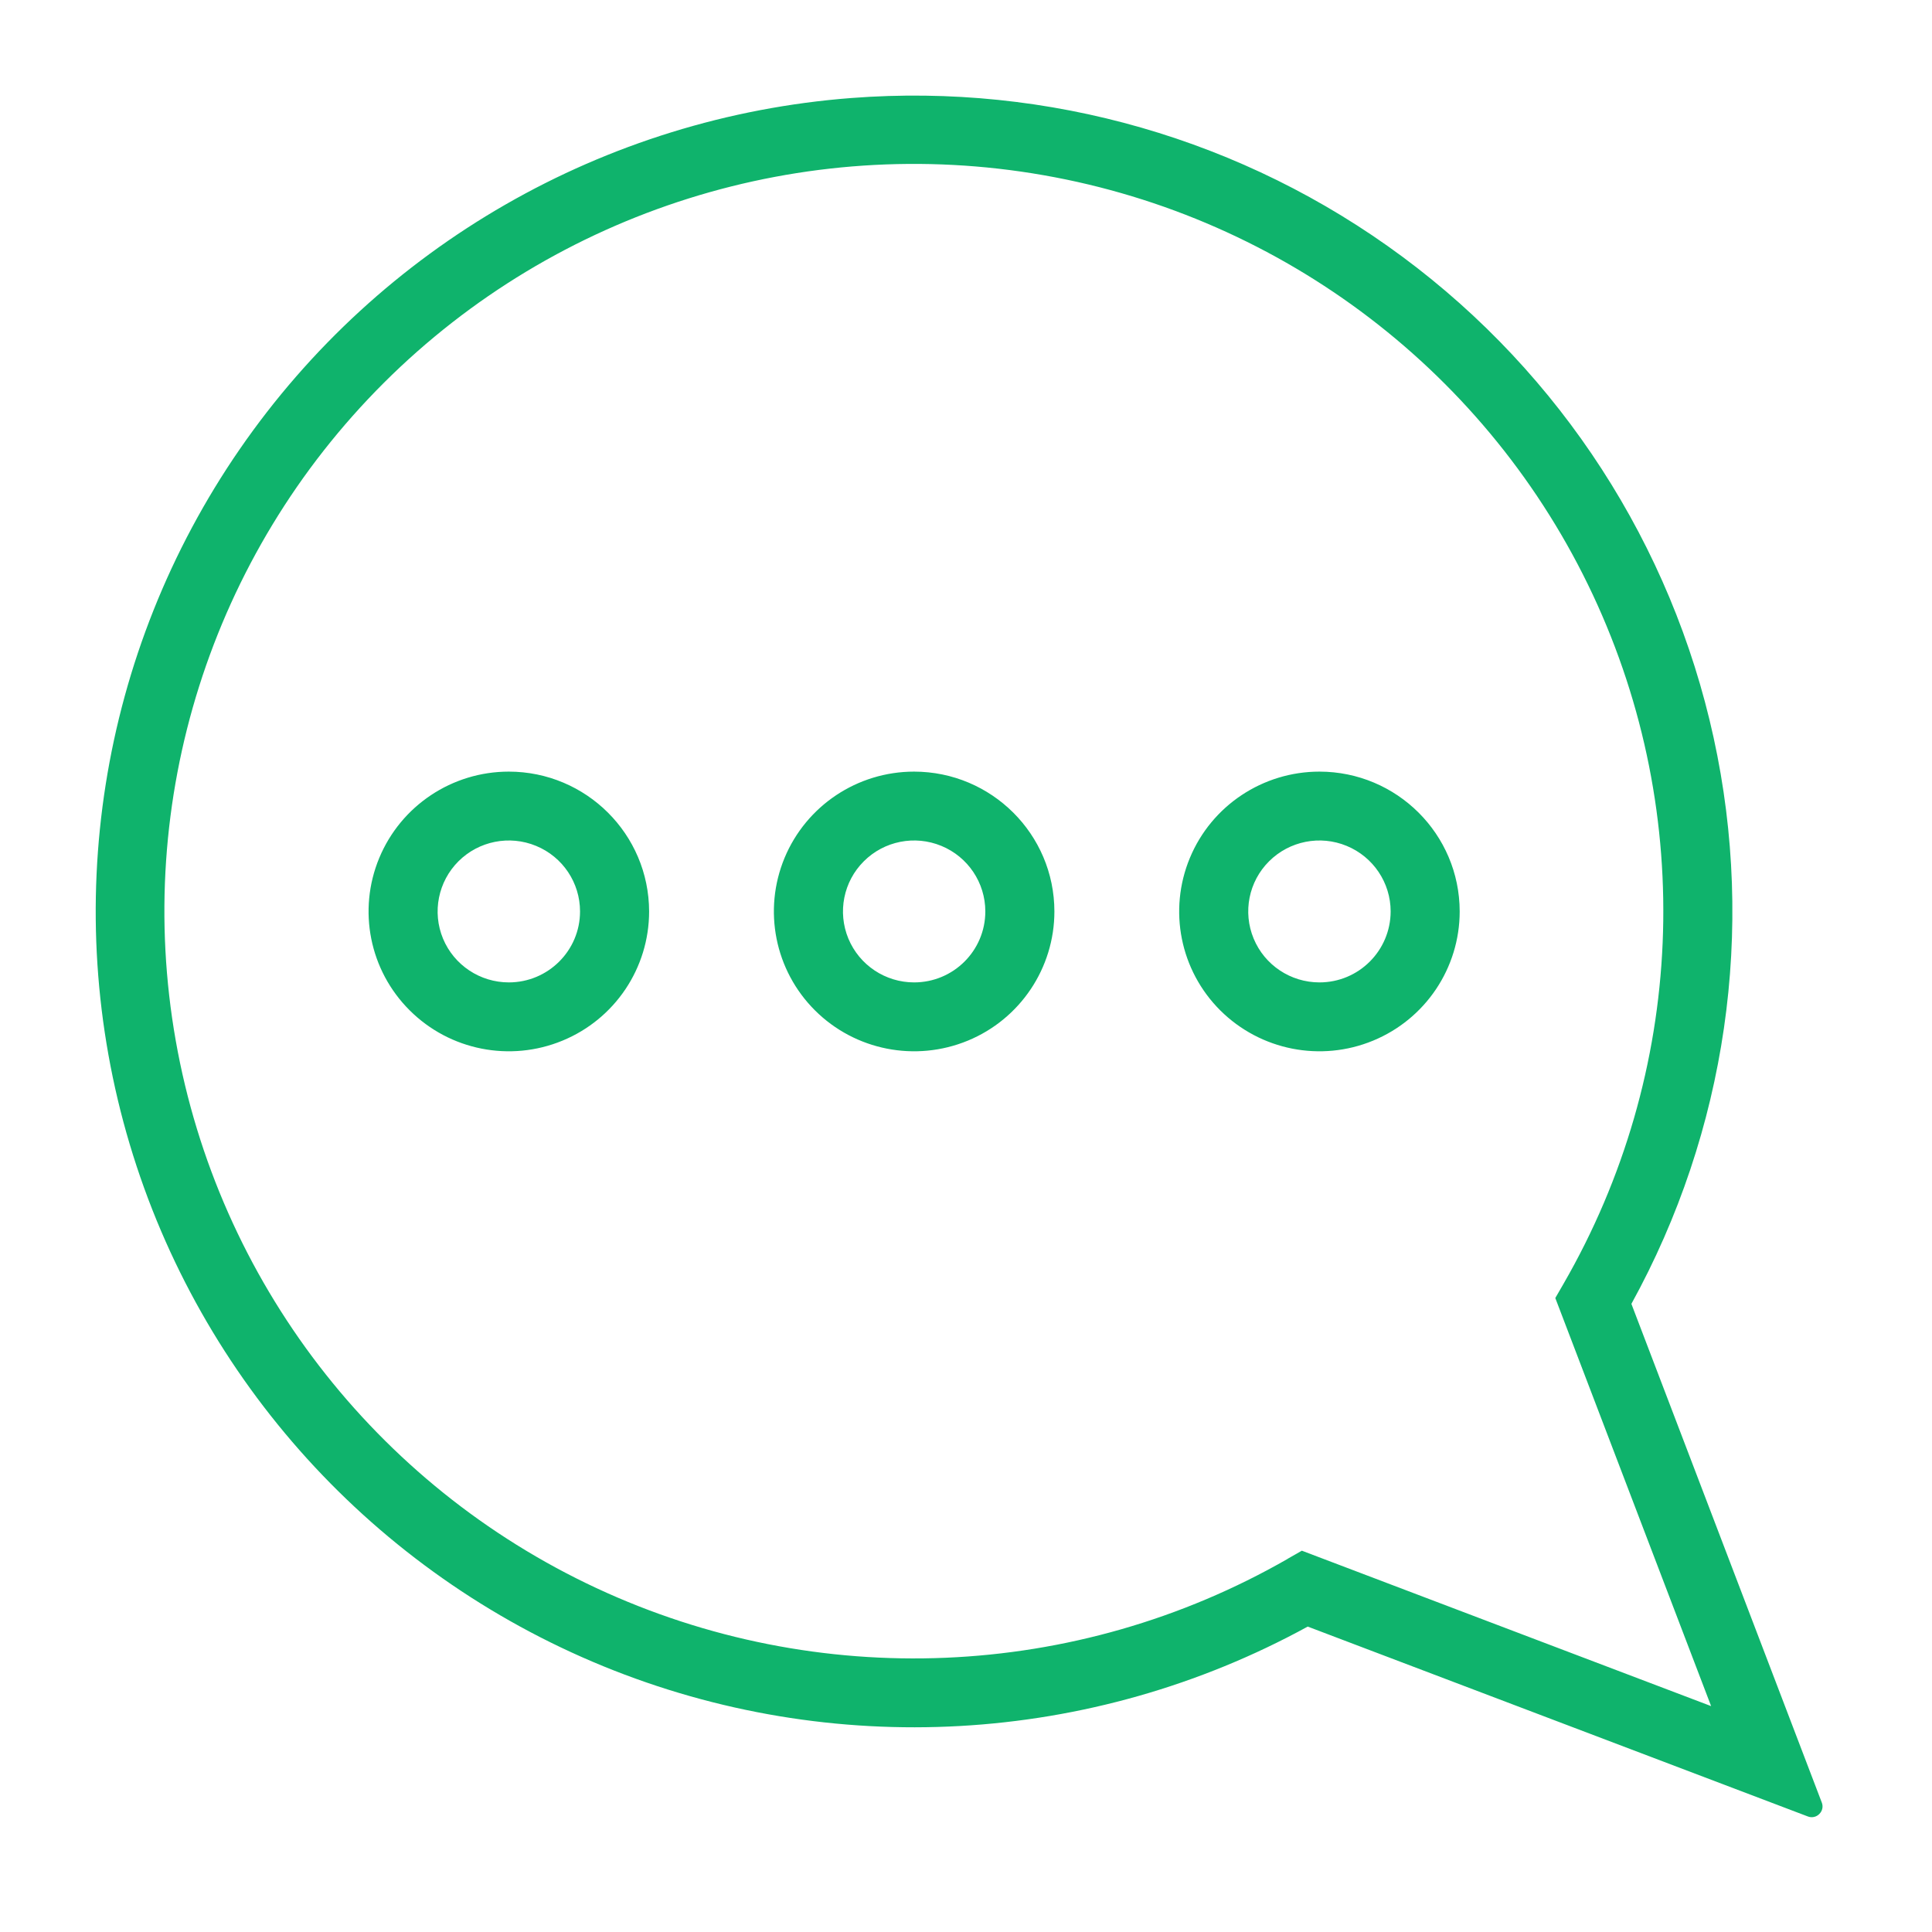 <svg width="49" height="49" viewBox="0 0 49 49" fill="none" xmlns="http://www.w3.org/2000/svg">
<path d="M21.59 2.486C15.335 2.966 9.634 6.239 6.08 11.393C2.526 16.546 1.501 23.027 3.29 29.021C5.08 35.015 9.494 39.88 15.296 42.257C21.099 44.633 27.668 44.265 33.167 41.254L45.852 46.07C45.952 46.109 46.066 46.085 46.142 46.007C46.22 45.931 46.245 45.818 46.205 45.717L41.376 33.069C43.787 28.69 44.529 23.588 43.461 18.708C42.394 13.827 39.593 9.494 35.571 6.513C31.551 3.532 26.584 2.101 21.59 2.486L21.59 2.486ZM43.398 43.271L33.018 39.329L32.657 39.535V39.537C27.286 42.619 20.744 42.895 15.127 40.278C9.513 37.661 5.531 32.478 4.457 26.391C3.383 20.306 5.354 14.079 9.737 9.708C14.12 5.338 20.366 3.373 26.469 4.444C32.574 5.514 37.772 9.485 40.397 15.083C43.022 20.683 42.744 27.206 39.654 32.561L39.446 32.921L43.398 43.271ZM23.184 19.57C21.745 19.57 20.449 20.434 19.898 21.759C19.348 23.086 19.652 24.611 20.669 25.625C21.686 26.639 23.216 26.942 24.547 26.393C25.875 25.845 26.742 24.551 26.742 23.116C26.74 21.158 25.147 19.572 23.184 19.57ZM23.184 24.918V24.916C22.454 24.916 21.797 24.478 21.517 23.806C21.238 23.133 21.392 22.358 21.909 21.844C22.424 21.329 23.201 21.175 23.876 21.454C24.55 21.732 24.99 22.388 24.99 23.116C24.99 24.111 24.182 24.916 23.184 24.916L23.184 24.918ZM33.463 19.57H33.465C32.026 19.57 30.728 20.434 30.178 21.759C29.627 23.086 29.931 24.611 30.948 25.625C31.967 26.639 33.497 26.942 34.825 26.393C36.154 25.845 37.021 24.551 37.021 23.116C37.019 21.158 35.428 19.572 33.465 19.57H33.463ZM33.463 24.918L33.465 24.916C32.733 24.916 32.075 24.478 31.796 23.806C31.516 23.133 31.67 22.358 32.187 21.844C32.704 21.329 33.48 21.175 34.155 21.454C34.829 21.732 35.27 22.388 35.27 23.116C35.268 24.111 34.461 24.916 33.465 24.916L33.463 24.918ZM12.903 19.57H12.905C11.466 19.57 10.17 20.434 9.619 21.759C9.068 23.086 9.372 24.611 10.391 25.625C11.407 26.639 12.938 26.942 14.266 26.393C15.597 25.845 16.463 24.551 16.463 23.116C16.459 21.158 14.868 19.572 12.905 19.57H12.903ZM12.903 24.918L12.905 24.916C12.175 24.916 11.516 24.478 11.236 23.806C10.957 23.133 11.113 22.358 11.628 21.844C12.145 21.329 12.922 21.175 13.597 21.454C14.272 21.732 14.711 22.388 14.711 23.116C14.711 24.111 13.901 24.916 12.905 24.916L12.903 24.918Z" fill="#0FB36C"/>
</svg>
